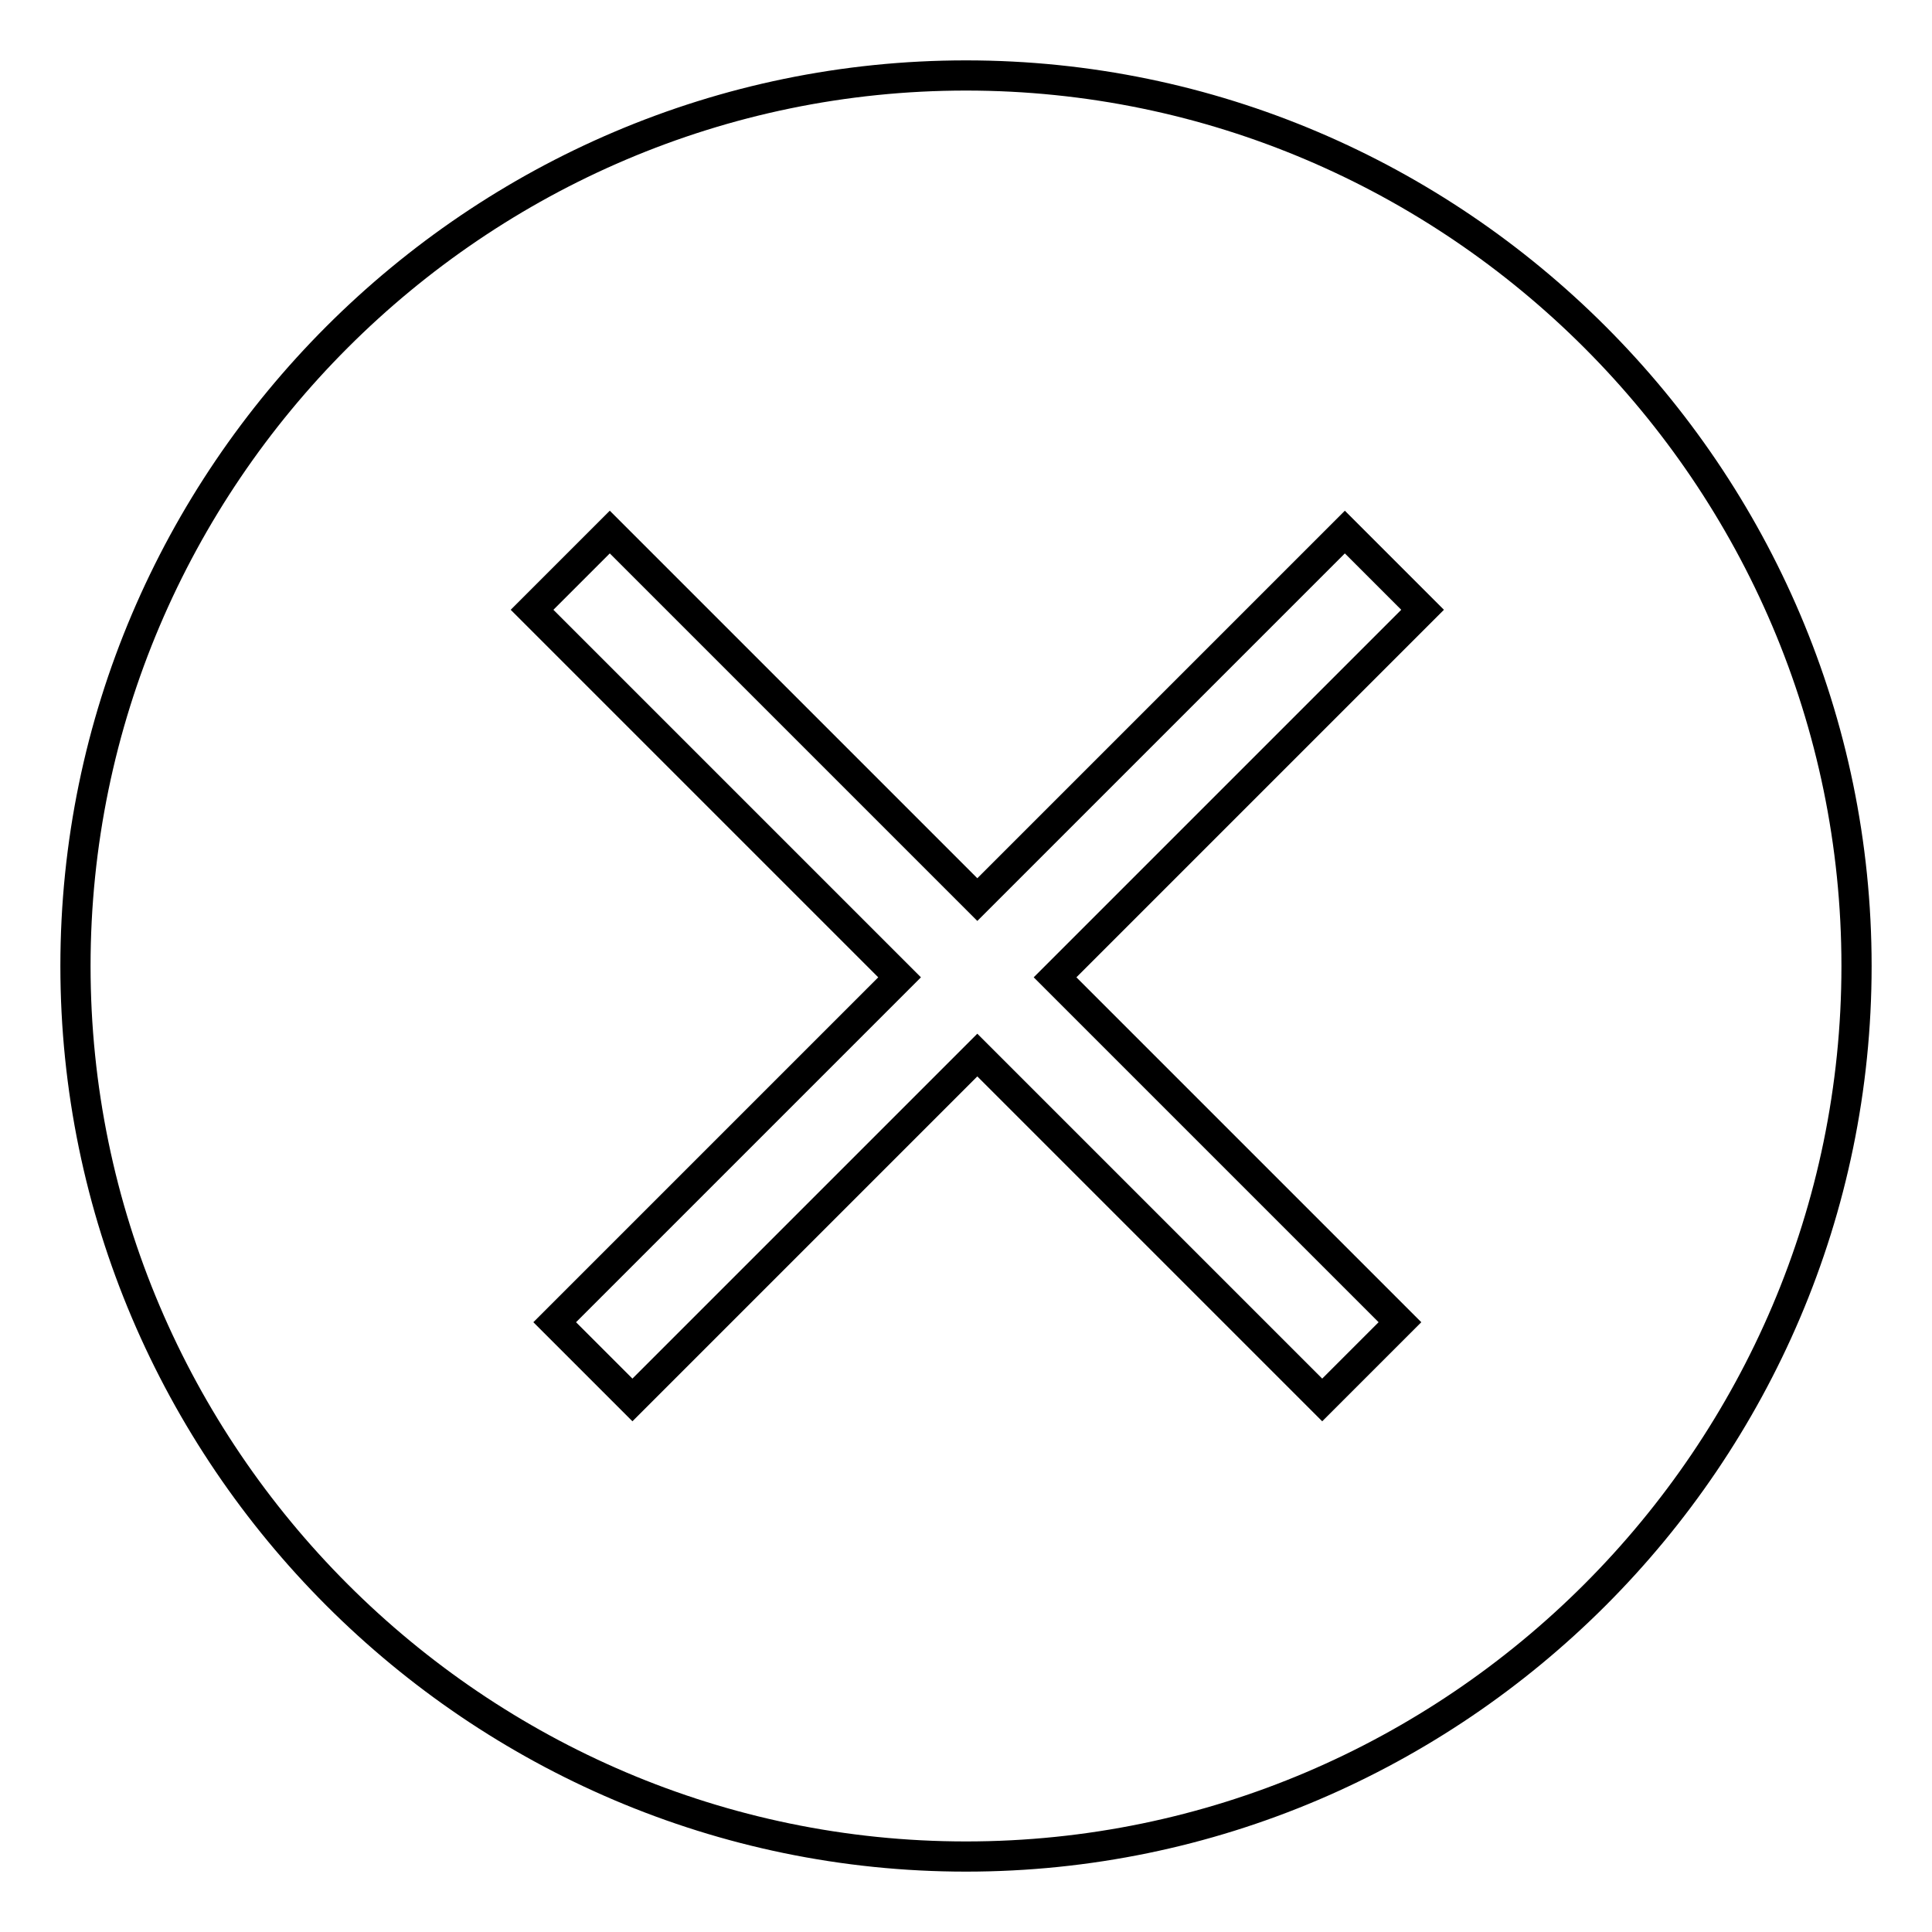 <?xml version="1.0" encoding="utf-8"?>
<!-- Svg Vector Icons : http://www.onlinewebfonts.com/icon -->
<!DOCTYPE svg PUBLIC "-//W3C//DTD SVG 1.1//EN" "http://www.w3.org/Graphics/SVG/1.1/DTD/svg11.dtd">
<svg version="1.1" xmlns="http://www.w3.org/2000/svg" xmlns:xlink="http://www.w3.org/1999/xlink" x="0px" y="0px" viewBox="0 0 256 256" enable-background="new 0 0 256 256" xml:space="preserve">
<g> <path stroke-width="4" fill-opacity="0" stroke="#000000"  d="M128,10C63.1,10,10,63.1,10,128c0,64.9,53.1,118,118,118c64.9,0,118-53.1,118-118C246,63.1,192.9,10,128,10 z M185.5,175.2l-10.3,10.3l-45.7-45.7l-45.7,45.7l-10.3-10.3l45.7-45.7L70.5,80.8l10.3-10.3l48.7,48.7l48.7-48.7l10.3,10.3 l-48.7,48.7L185.5,175.2z"/></g>
</svg>